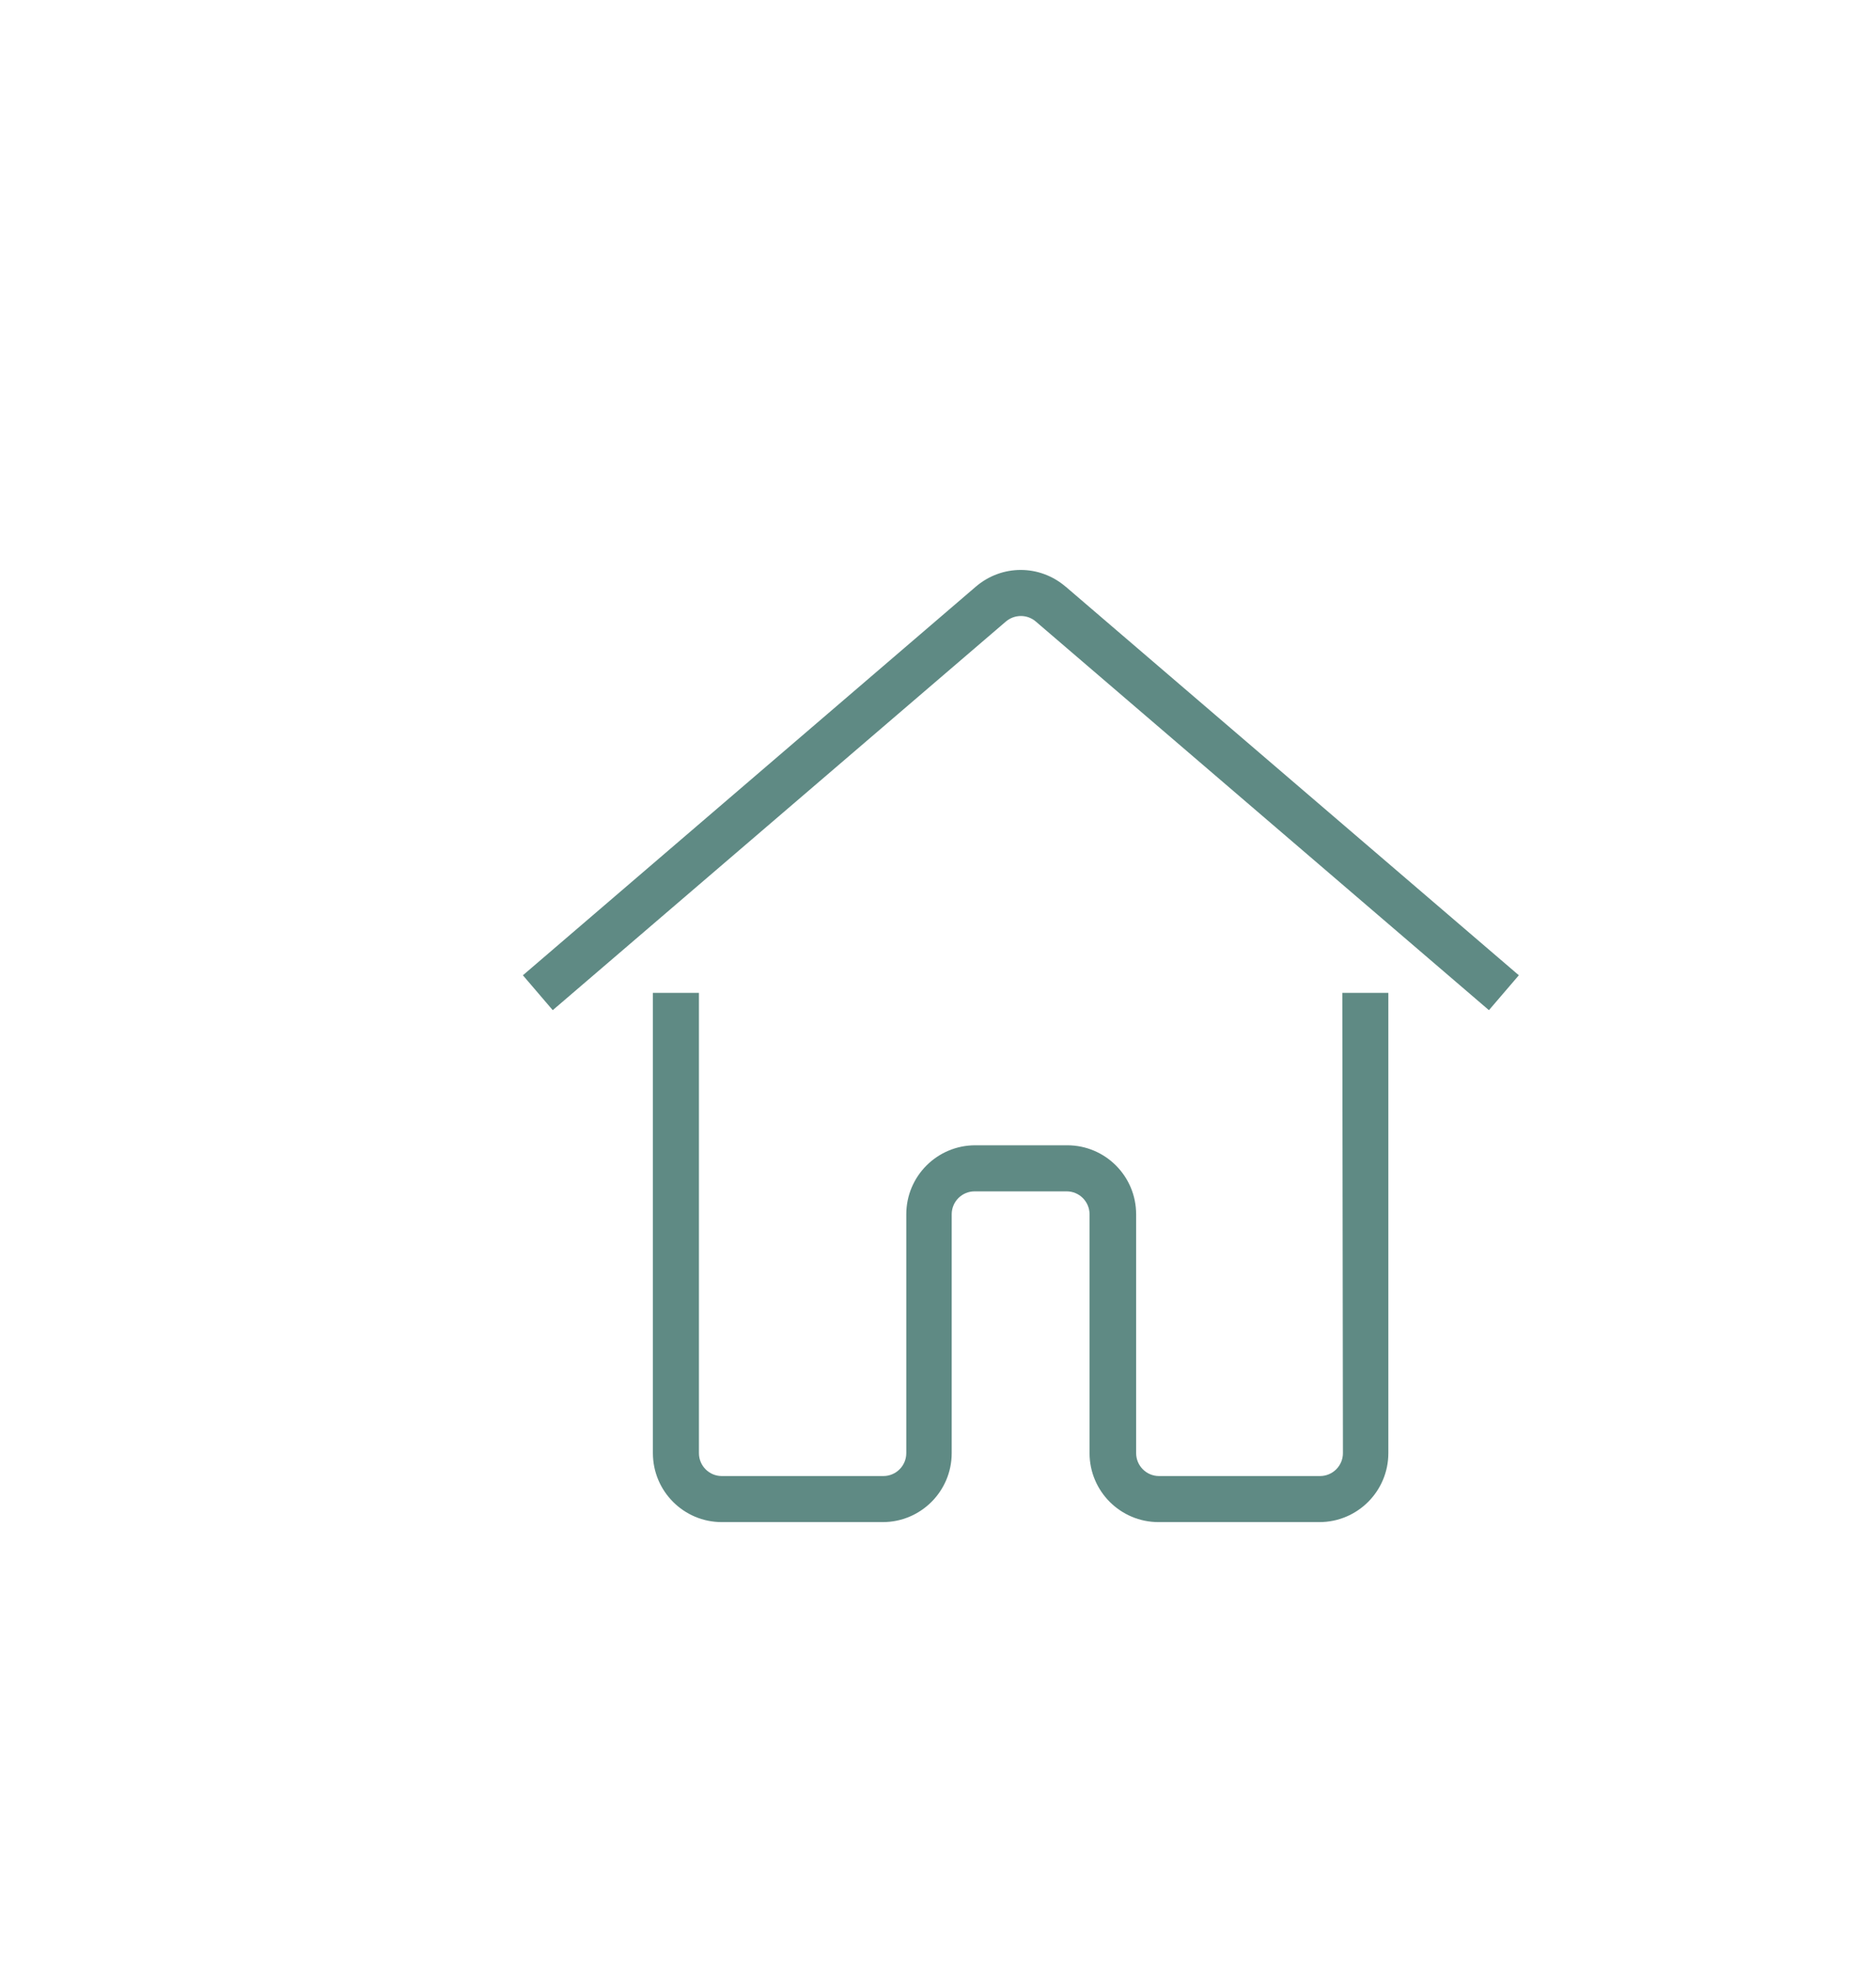 <?xml version="1.0" encoding="UTF-8" standalone="no"?>
<svg xmlns="http://www.w3.org/2000/svg" xmlns:xlink="http://www.w3.org/1999/xlink" id="Calque_1" data-name="Calque 1" viewBox="0 0 306.07 321.43" width="306.07" height="321.43">
  <defs>
    <style>
      .cls-1 {
        clip-path: url(#clippath);
      }

      .cls-2 {
        fill: none;
      }

      .cls-2, .cls-3 {
        stroke-width: 0px;
      }

      .cls-3 {
        fill: #5f8a84;
      }
    </style>
    <clipPath id="clippath">
      <rect class="cls-2" x="85.31" y="91.95" width="162.52" height="74.17"></rect>
    </clipPath>
  </defs>
  <path class="cls-3" d="m219.1,236.93c0,2.08-1.69,3.74-3.74,3.74h-26.26c-2.08,0-3.74-1.69-3.74-3.74v-38.94c0-6.21-5.03-11.25-11.24-11.25h-15.01c-6.21,0-11.25,5.04-11.25,11.25v38.94c0,2.08-1.69,3.74-3.74,3.74h-26.36c-2.08,0-3.73-1.69-3.73-3.74v-75.04h-7.51v75.04c0,6.21,5.03,11.25,11.24,11.25h26.26c6.21,0,11.25-5.04,11.25-11.25v-38.94c0-2.08,1.69-3.74,3.74-3.74h15.01c2.08,0,3.74,1.69,3.74,3.74v38.94c0,6.21,5.04,11.25,11.25,11.25h26.25c6.21,0,11.25-5.04,11.25-11.25v-75.04h-7.51l.1,75.04Z"></path>
  <g class="cls-1">
    <path class="cls-3" d="m173.86,95.66c-4.26-3.64-10.4-3.64-14.66,0l-73.89,63.36,4.87,5.69,73.93-63.37c1.43-1.2,3.48-1.2,4.88,0l73.93,63.37,4.88-5.69-73.93-63.36Z"></path>
  </g>
</svg>
